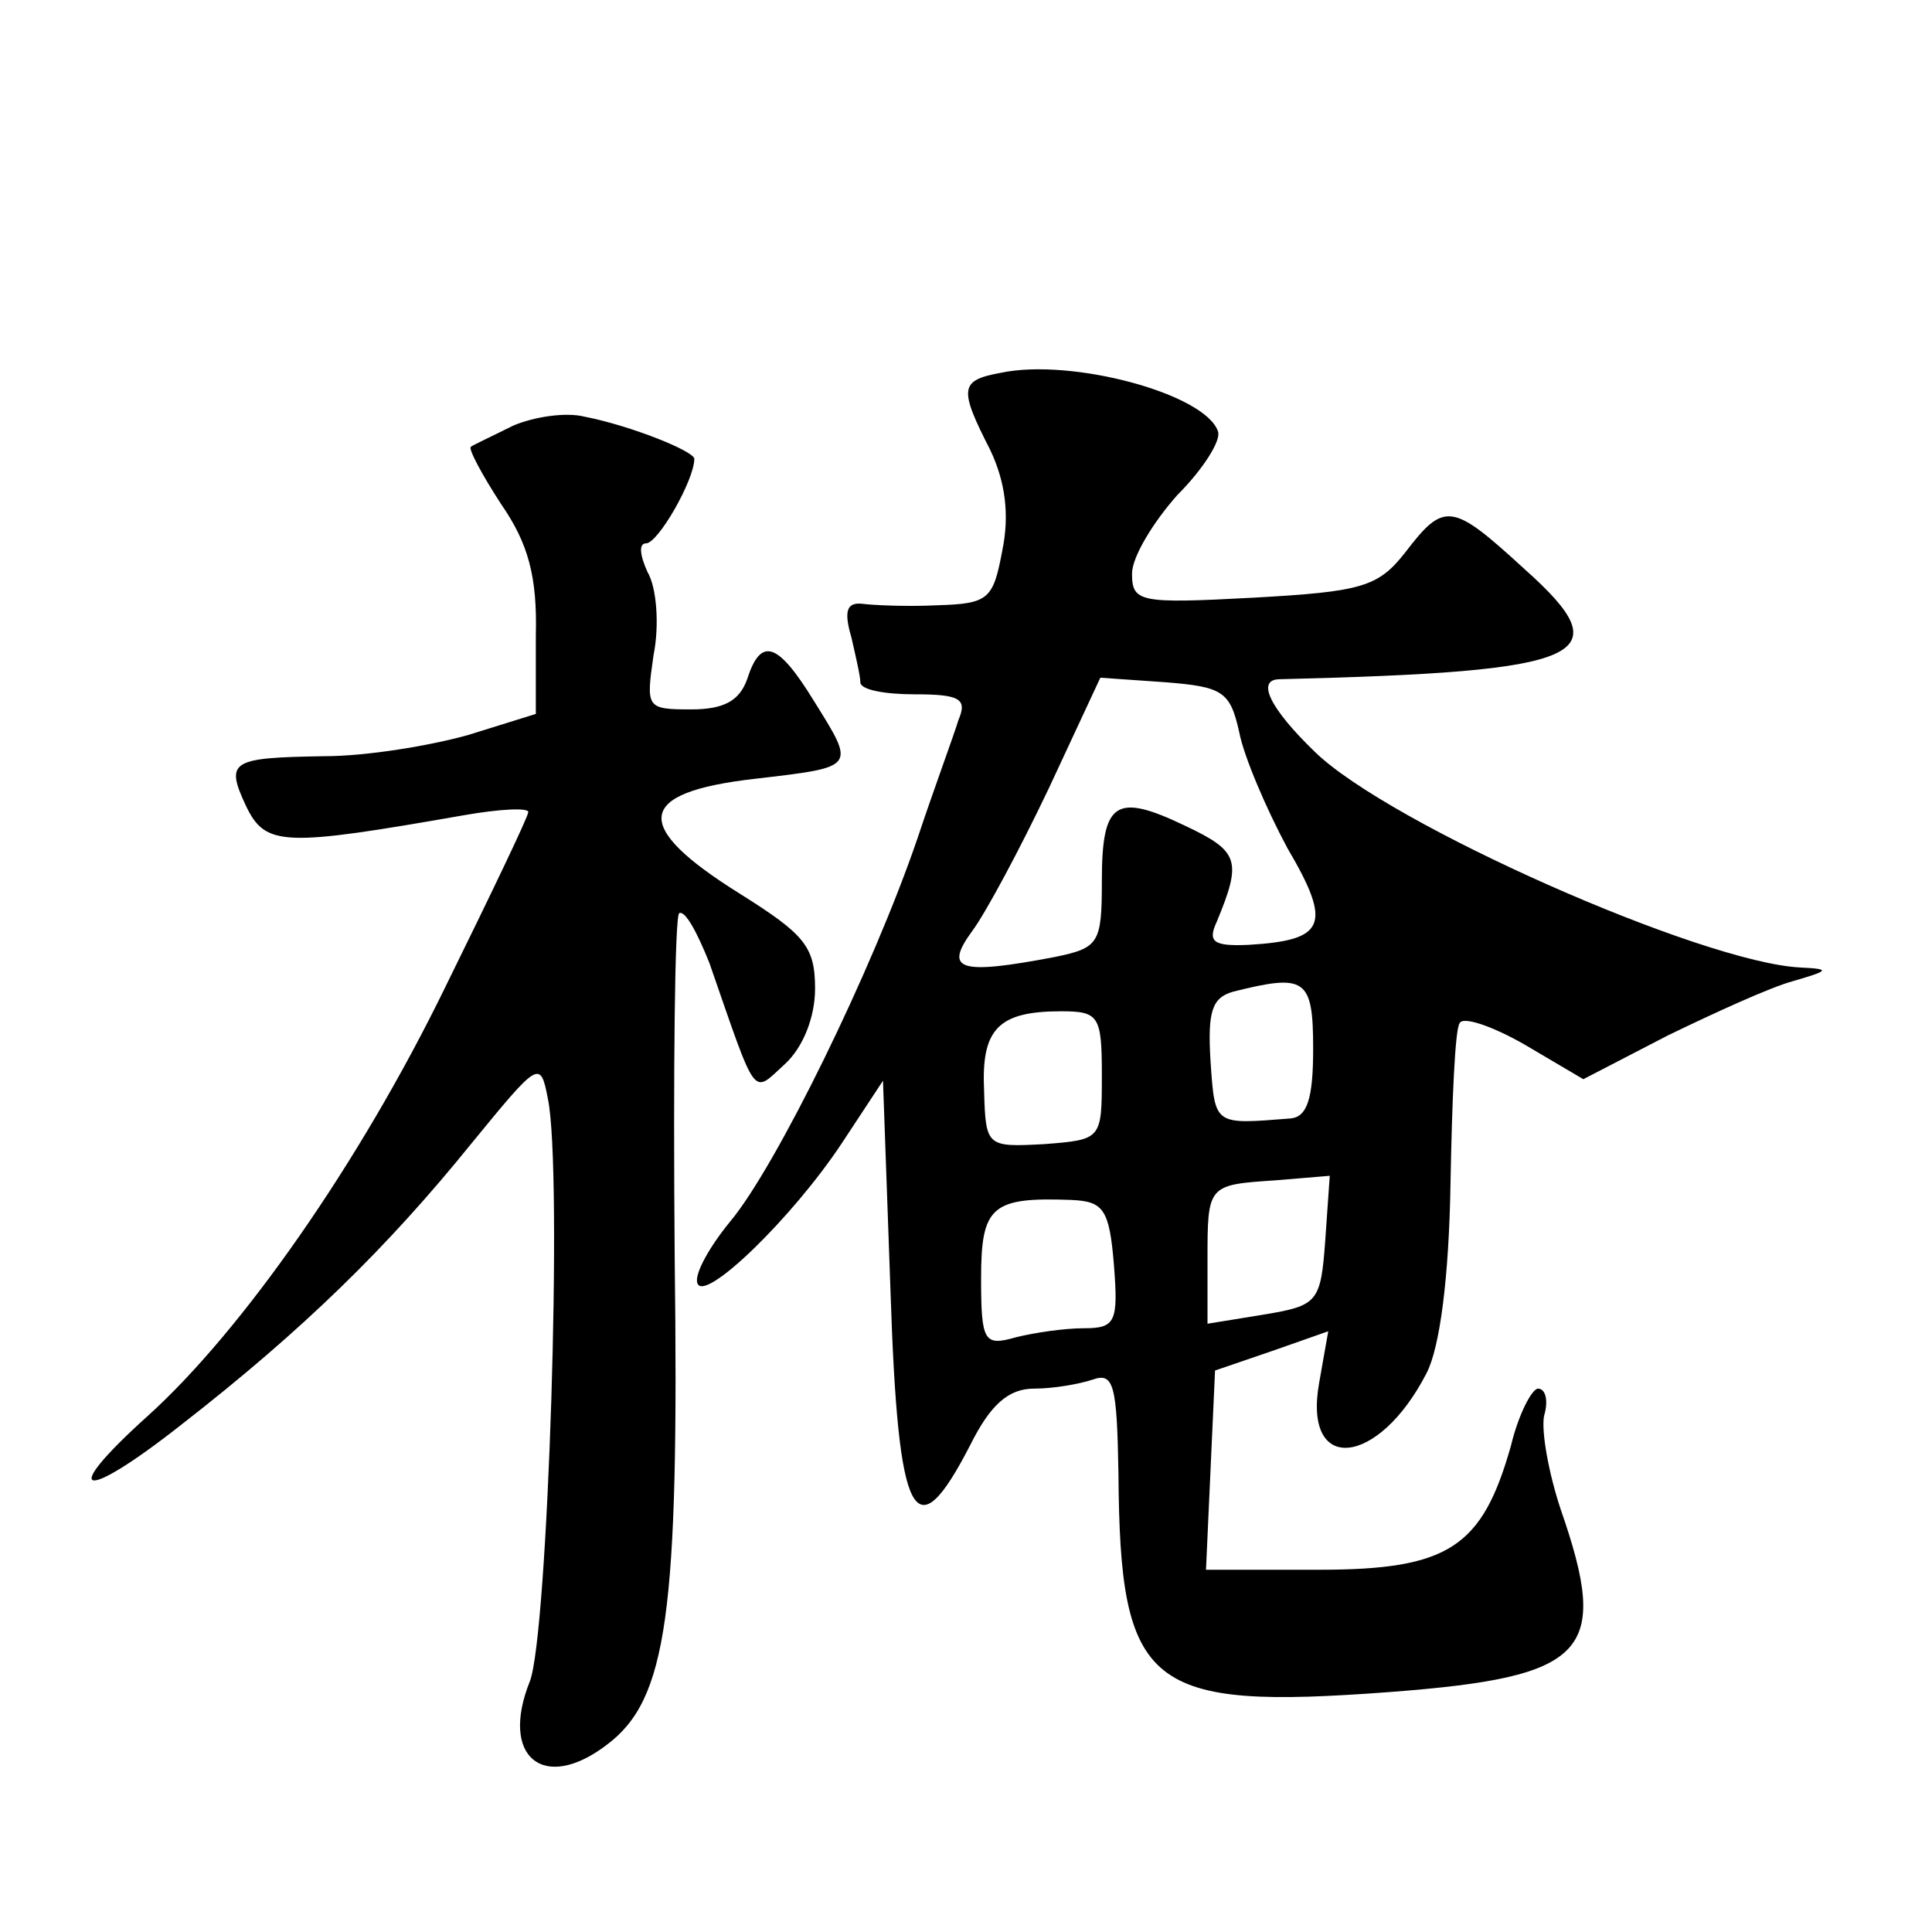 <?xml version="1.0" standalone="no"?>
<!DOCTYPE svg PUBLIC "-//W3C//DTD SVG 20010904//EN"
 "http://www.w3.org/TR/2001/REC-SVG-20010904/DTD/svg10.dtd">
<svg version="1.0" xmlns="http://www.w3.org/2000/svg"
 width="128pt" height="128pt" viewBox="0 0 128 128"
 preserveAspectRatio="xMidYMid meet">
<g transform="translate(0,128) scale(0.1,-0.1)"
fill="#0" stroke="none">
<path d="M663 1033 c-27 -5 -28 -10 -7 -51 10 -21 13 -43 8 -67 -6 -32 -9 -35 -43
-36 -20 -1 -42 0 -50 1 -10 1 -12 -5 -7 -22 3 -13 6 -26 6 -30 0 -5 16 -8 36 -8
30 0 35 -3 29 -17 -3 -10 -16 -45 -27 -78 -30 -88 -94 -218 -124 -254 -14 -17 -24
-35 -22 -41 4 -14 63 43 96 93 l27 41 5 -140 c5 -153 16 -173 53 -101 13 26 25
37 42 37 13 0 30 3 39 6 14 5 16 -4 17 -62 1 -143 19 -157 180 -145 131 10 146
26 113 121 -8 24 -13 52 -11 62 3 10 1 18 -4 18 -4 0 -13 -17 -18 -38 -19 -67 -41
-82 -127 -82 l-75 0 3 66 3 66 38 13 37 13 -6 -34 c-11 -61 39 -56 71 6 9 17 15
64 16 126 1 55 3 102 6 106 2 5 22 -2 43 -14 l39 -23 56 29 c31 15 68 32 83 36
24 7 25 8 5 9 -65 3 -273 95 -322 143 -30 29 -39 48 -23 48 204 5 227 15 162 73
-48 44 -53 45 -79 11 -18 -23 -29 -26 -101 -30 -75 -4 -80 -3 -80 16 0 11 14 34
30 52 17 17 29 36 27 42 -8 25 -97 49 -144 39z m158 -238 c3 -16 18 -51 32 -77
30 -51 25 -61 -26 -64 -23 -1 -27 2 -21 15 17 41 15 47 -21 64 -46 22 -55 16 -55
-37 0 -41 -2 -44 -31 -50 -63 -12 -74 -9 -55 17 9 12 32 55 51 95 l34 73 43 -3
c38 -3 43 -6 49 -33z m49 -210 c0 -33 -4 -45 -15 -46 -51 -4 -50 -5 -53 38 -2 33
1 42 15 46 48 12 53 9 53 -38z m-140 -17 c0 -43 0 -43 -38 -46 -38 -2 -39 -2 -40
35 -2 41 9 53 51 53 25 0 27 -3 27 -42z m148 -110 c-3 -41 -5 -43 -41 -49 l-37
-6 0 42 c0 50 0 50 45 53 l36 3 -3 -43z m-140 -16 c3 -38 1 -42 -20 -42 -13 0 -33
-3 -45 -6 -21 -6 -23 -3 -23 39 0 48 7 54 60 52 21 -1 25 -6 28 -43z M340 998 c-14
-7 -27 -13 -28 -14 -2 -1 7 -18 20 -38 18 -26 24 -48 23 -87 l0 -52 -45 -14 c-25
-7 -67 -14 -95 -14 -62 -1 -66 -3 -52 -33 13 -27 25 -27 145 -6 23 4 42 5 42 2
0 -3 -25 -55 -55 -116 -57 -117 -135 -228 -197 -284 -60 -54 -44 -58 22 -6 81 63
137 118 192 186 45 55 46 56 51 30 10 -48 0 -356 -12 -386 -20 -50 9 -74 51 -42
40 30 48 86 45 323 -1 123 0 226 3 228 4 2 12 -13 20 -33 32 -92 28 -87 50 -67
12 11 20 31 20 50 0 28 -7 36 -50 63 -72 45 -69 67 10 76 68 8 67 7 39 52 -24 39
-35 42 -44 14 -5 -14 -15 -20 -37 -20 -30 0 -30 1 -25 36 4 20 2 45 -4 55 -5 11
-6 19 -1 19 8 0 32 42 32 56 0 5 -42 22 -73 28 -12 3 -33 0 -47 -6z"/>
</g>
</svg>
